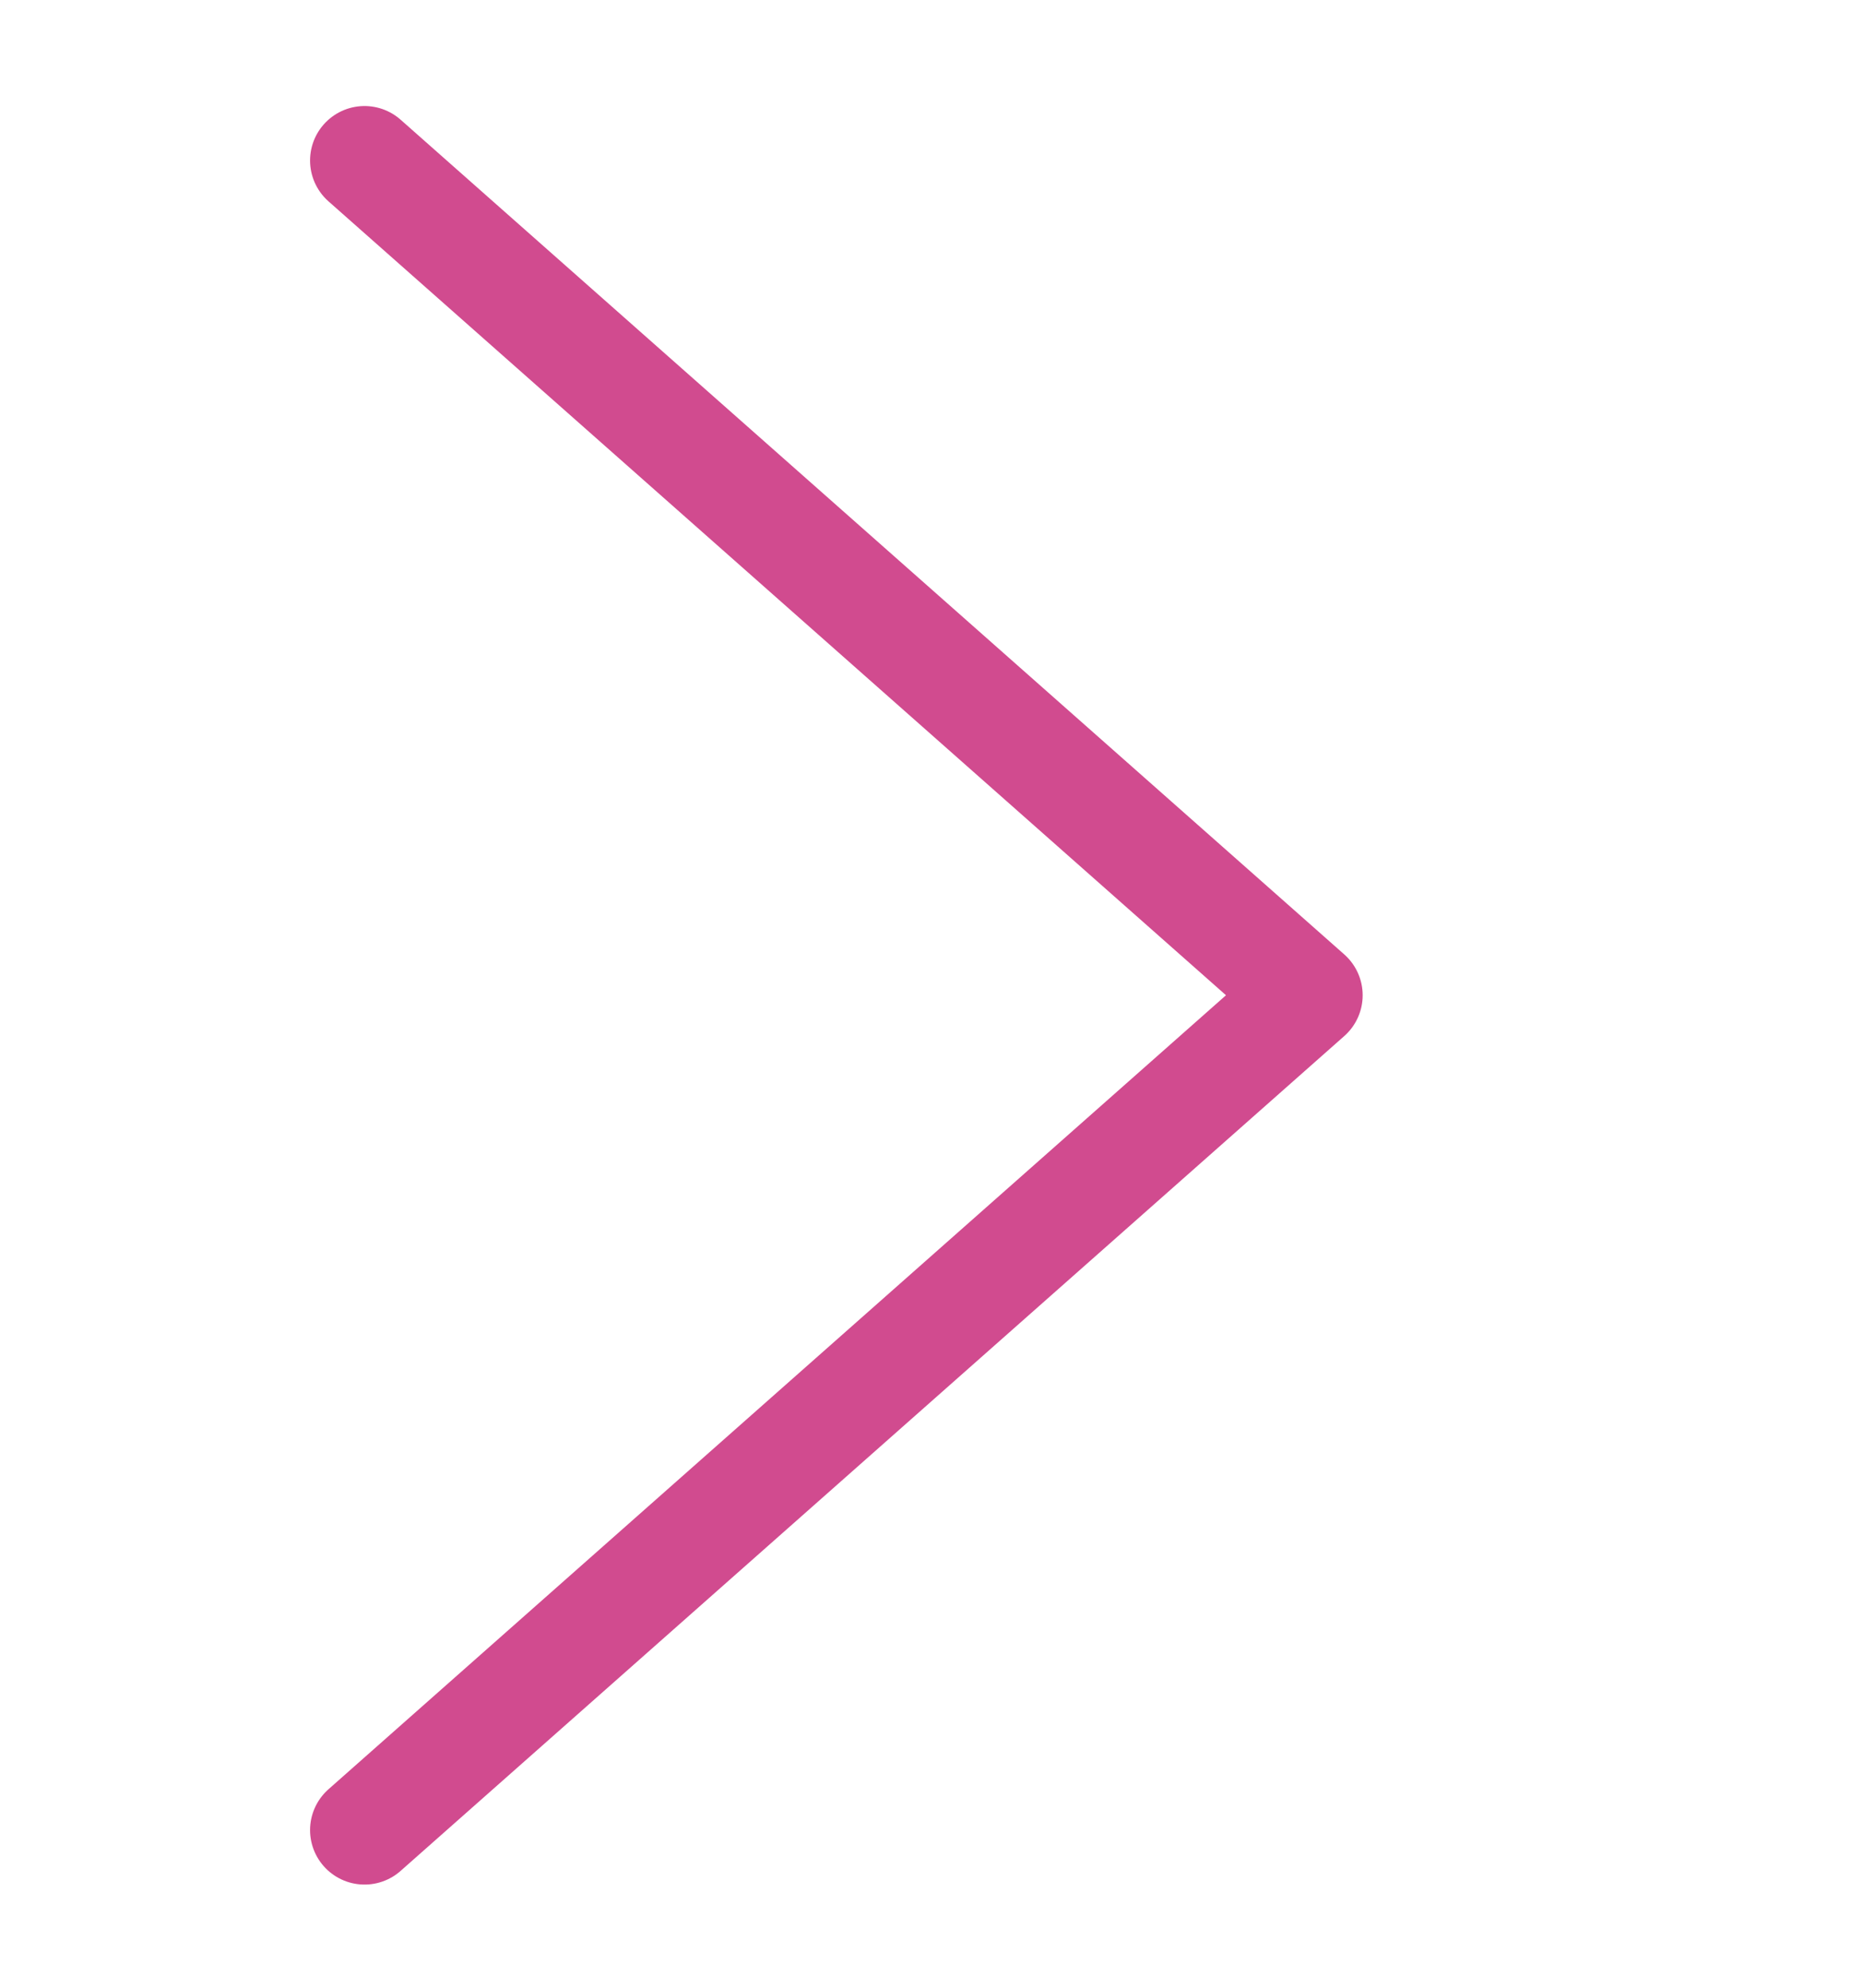 <svg width="15" height="16" viewBox="0 0 15 16" fill="none" xmlns="http://www.w3.org/2000/svg">
<path d="M2.935 14.731L10.533 8.011L2.935 1.292" stroke="#D14B8F" stroke-width="0.877" stroke-linecap="round" stroke-linejoin="round"/>
</svg>
